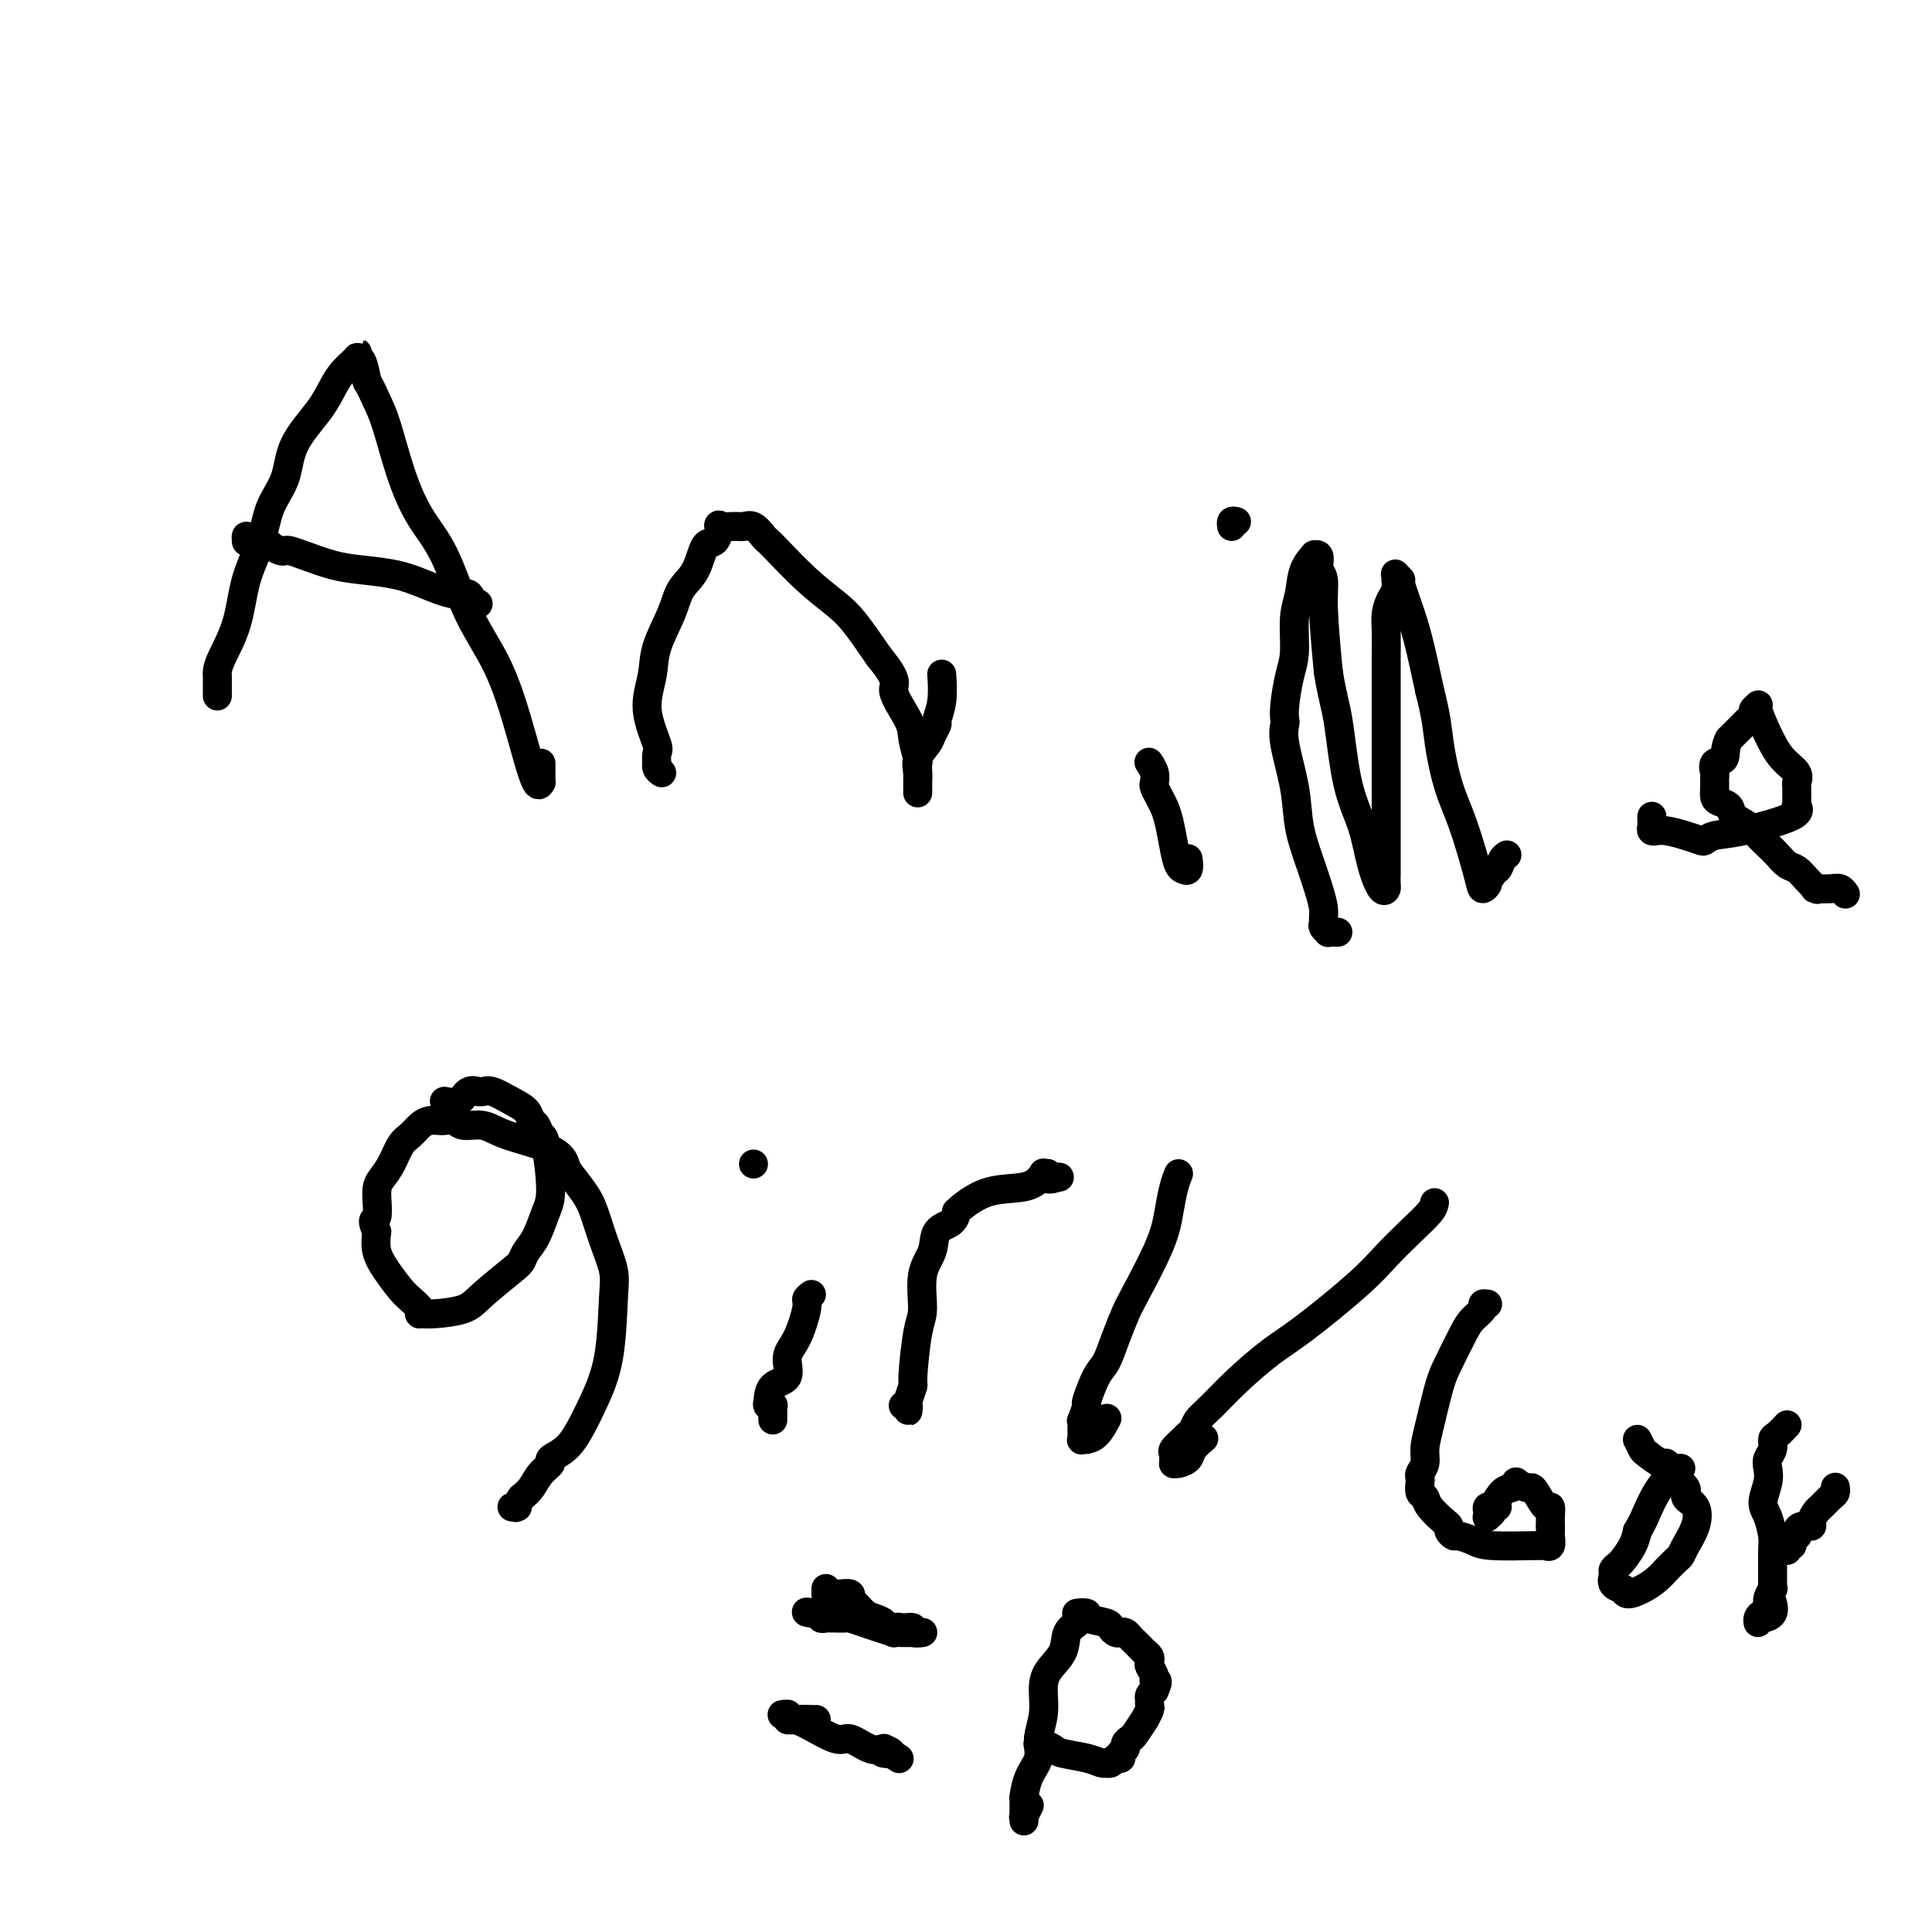 <svg viewBox='0 0 400 400' version='1.1' xmlns='http://www.w3.org/2000/svg' xmlns:xlink='http://www.w3.org/1999/xlink'><g fill='none' stroke='#000000' stroke-width='6' stroke-linecap='round' stroke-linejoin='round'><path d='M45,144c-0.000,0.089 -0.000,0.178 0,0c0.000,-0.178 0.000,-0.621 0,-1c-0.000,-0.379 -0.000,-0.692 0,-1c0.000,-0.308 0.001,-0.611 0,-1c-0.001,-0.389 -0.004,-0.866 0,-1c0.004,-0.134 0.016,0.074 0,0c-0.016,-0.074 -0.061,-0.429 0,-1c0.061,-0.571 0.228,-1.358 1,-3c0.772,-1.642 2.151,-4.138 3,-7c0.849,-2.862 1.169,-6.090 2,-9c0.831,-2.910 2.172,-5.502 3,-8c0.828,-2.498 1.142,-4.902 2,-7c0.858,-2.098 2.260,-3.888 3,-6c0.740,-2.112 0.818,-4.544 2,-7c1.182,-2.456 3.469,-4.935 5,-7c1.531,-2.065 2.305,-3.717 3,-5c0.695,-1.283 1.311,-2.199 2,-3c0.689,-0.801 1.453,-1.487 2,-2c0.547,-0.513 0.879,-0.852 1,-1c0.121,-0.148 0.032,-0.107 0,0c-0.032,0.107 -0.006,0.278 0,0c0.006,-0.278 -0.010,-1.005 0,-1c0.010,0.005 0.044,0.744 0,1c-0.044,0.256 -0.166,0.031 0,0c0.166,-0.031 0.619,0.134 1,1c0.381,0.866 0.691,2.433 1,4'/><path d='M76,79c0.832,1.351 1.411,2.729 2,4c0.589,1.271 1.187,2.437 2,5c0.813,2.563 1.841,6.525 3,10c1.159,3.475 2.450,6.462 4,9c1.550,2.538 3.360,4.626 5,8c1.640,3.374 3.111,8.033 5,12c1.889,3.967 4.194,7.241 6,11c1.806,3.759 3.111,8.003 4,11c0.889,2.997 1.363,4.748 2,7c0.637,2.252 1.439,5.007 2,6c0.561,0.993 0.882,0.225 1,0c0.118,-0.225 0.031,0.094 0,0c-0.031,-0.094 -0.008,-0.599 0,-1c0.008,-0.401 0.002,-0.696 0,-1c-0.002,-0.304 -0.001,-0.618 0,-1c0.001,-0.382 0.000,-0.834 0,-1c-0.000,-0.166 -0.000,-0.048 0,0c0.000,0.048 0.000,0.024 0,0'/><path d='M99,125c-0.361,0.239 -0.723,0.478 -1,0c-0.277,-0.478 -0.471,-1.672 -1,-2c-0.529,-0.328 -1.395,0.211 -3,0c-1.605,-0.211 -3.949,-1.173 -6,-2c-2.051,-0.827 -3.810,-1.518 -6,-2c-2.190,-0.482 -4.811,-0.756 -7,-1c-2.189,-0.244 -3.947,-0.457 -6,-1c-2.053,-0.543 -4.400,-1.417 -6,-2c-1.600,-0.583 -2.451,-0.874 -3,-1c-0.549,-0.126 -0.796,-0.086 -1,0c-0.204,0.086 -0.364,0.220 -1,0c-0.636,-0.220 -1.746,-0.793 -2,-1c-0.254,-0.207 0.349,-0.046 0,0c-0.349,0.046 -1.649,-0.022 -2,0c-0.351,0.022 0.246,0.136 0,0c-0.246,-0.136 -1.334,-0.521 -2,-1c-0.666,-0.479 -0.910,-1.052 -1,-1c-0.090,0.052 -0.026,0.729 0,1c0.026,0.271 0.013,0.135 0,0'/><path d='M137,160c-0.421,-0.294 -0.843,-0.589 -1,-1c-0.157,-0.411 -0.051,-0.940 0,-1c0.051,-0.060 0.045,0.348 0,0c-0.045,-0.348 -0.130,-1.451 0,-2c0.130,-0.549 0.476,-0.544 0,-2c-0.476,-1.456 -1.772,-4.374 -2,-7c-0.228,-2.626 0.614,-4.959 1,-7c0.386,-2.041 0.316,-3.791 1,-6c0.684,-2.209 2.123,-4.876 3,-7c0.877,-2.124 1.192,-3.705 2,-5c0.808,-1.295 2.109,-2.305 3,-4c0.891,-1.695 1.373,-4.076 2,-5c0.627,-0.924 1.400,-0.391 2,-1c0.600,-0.609 1.028,-2.361 1,-3c-0.028,-0.639 -0.512,-0.164 0,0c0.512,0.164 2.021,0.019 3,0c0.979,-0.019 1.428,0.089 2,0c0.572,-0.089 1.267,-0.373 2,0c0.733,0.373 1.505,1.405 2,2c0.495,0.595 0.715,0.754 1,1c0.285,0.246 0.637,0.580 2,2c1.363,1.420 3.736,3.927 6,6c2.264,2.073 4.417,3.712 6,5c1.583,1.288 2.595,2.225 4,4c1.405,1.775 3.202,4.387 5,7'/><path d='M182,136c4.532,5.446 2.860,5.563 3,7c0.140,1.437 2.090,4.196 3,6c0.910,1.804 0.780,2.655 1,4c0.220,1.345 0.791,3.185 1,4c0.209,0.815 0.056,0.604 0,1c-0.056,0.396 -0.015,1.398 0,2c0.015,0.602 0.004,0.803 0,1c-0.004,0.197 -0.001,0.389 0,1c0.001,0.611 0.000,1.639 0,2c-0.000,0.361 0.000,0.053 0,0c-0.000,-0.053 -0.002,0.149 0,0c0.002,-0.149 0.007,-0.648 0,-1c-0.007,-0.352 -0.027,-0.555 0,-1c0.027,-0.445 0.102,-1.132 0,-2c-0.102,-0.868 -0.382,-1.918 0,-3c0.382,-1.082 1.427,-2.195 2,-3c0.573,-0.805 0.675,-1.303 1,-2c0.325,-0.697 0.872,-1.595 1,-2c0.128,-0.405 -0.162,-0.319 0,-1c0.162,-0.681 0.775,-2.130 1,-4c0.225,-1.870 0.060,-4.161 0,-5c-0.060,-0.839 -0.016,-0.226 0,0c0.016,0.226 0.005,0.065 0,0c-0.005,-0.065 -0.002,-0.032 0,0'/><path d='M238,158c-0.112,-0.170 -0.223,-0.341 0,0c0.223,0.341 0.781,1.193 1,2c0.219,0.807 0.100,1.568 0,2c-0.100,0.432 -0.181,0.533 0,1c0.181,0.467 0.626,1.298 1,2c0.374,0.702 0.679,1.274 1,2c0.321,0.726 0.659,1.606 1,3c0.341,1.394 0.683,3.304 1,5c0.317,1.696 0.607,3.179 1,4c0.393,0.821 0.890,0.980 1,1c0.110,0.020 -0.167,-0.100 0,0c0.167,0.100 0.777,0.418 1,0c0.223,-0.418 0.060,-1.574 0,-2c-0.060,-0.426 -0.017,-0.122 0,0c0.017,0.122 0.009,0.061 0,0'/><path d='M256,108c-0.422,-0.111 -0.844,-0.222 -1,0c-0.156,0.222 -0.044,0.778 0,1c0.044,0.222 0.022,0.111 0,0'/><path d='M277,193c-0.876,-0.024 -1.751,-0.047 -2,0c-0.249,0.047 0.130,0.166 0,0c-0.130,-0.166 -0.769,-0.615 -1,-1c-0.231,-0.385 -0.053,-0.705 0,-1c0.053,-0.295 -0.017,-0.565 0,-1c0.017,-0.435 0.122,-1.035 0,-2c-0.122,-0.965 -0.471,-2.295 -1,-4c-0.529,-1.705 -1.238,-3.784 -2,-6c-0.762,-2.216 -1.577,-4.568 -2,-7c-0.423,-2.432 -0.454,-4.945 -1,-8c-0.546,-3.055 -1.608,-6.652 -2,-9c-0.392,-2.348 -0.115,-3.447 0,-4c0.115,-0.553 0.068,-0.559 0,-1c-0.068,-0.441 -0.159,-1.316 0,-3c0.159,-1.684 0.566,-4.176 1,-6c0.434,-1.824 0.895,-2.980 1,-5c0.105,-2.020 -0.145,-4.905 0,-7c0.145,-2.095 0.683,-3.400 1,-5c0.317,-1.600 0.411,-3.494 1,-5c0.589,-1.506 1.673,-2.625 2,-3c0.327,-0.375 -0.105,-0.005 0,0c0.105,0.005 0.745,-0.354 1,0c0.255,0.354 0.123,1.421 0,2c-0.123,0.579 -0.239,0.671 0,1c0.239,0.329 0.834,0.896 1,2c0.166,1.104 -0.095,2.744 0,6c0.095,3.256 0.548,8.128 1,13'/><path d='M275,139c0.838,5.306 1.432,6.571 2,10c0.568,3.429 1.108,9.021 2,13c0.892,3.979 2.134,6.346 3,9c0.866,2.654 1.356,5.594 2,8c0.644,2.406 1.440,4.276 2,5c0.560,0.724 0.882,0.302 1,0c0.118,-0.302 0.032,-0.483 0,-1c-0.032,-0.517 -0.008,-1.369 0,-2c0.008,-0.631 0.002,-1.039 0,-2c-0.002,-0.961 -0.001,-2.473 0,-4c0.001,-1.527 0.000,-3.068 0,-4c-0.000,-0.932 -0.000,-1.254 0,-4c0.000,-2.746 0.000,-7.914 0,-10c-0.000,-2.086 -0.001,-1.089 0,-4c0.001,-2.911 0.003,-9.728 0,-13c-0.003,-3.272 -0.011,-2.998 0,-4c0.011,-1.002 0.041,-3.280 0,-5c-0.041,-1.720 -0.154,-2.881 0,-4c0.154,-1.119 0.576,-2.196 1,-3c0.424,-0.804 0.850,-1.336 1,-2c0.150,-0.664 0.025,-1.461 0,-2c-0.025,-0.539 0.052,-0.821 0,-1c-0.052,-0.179 -0.232,-0.257 0,0c0.232,0.257 0.877,0.848 1,1c0.123,0.152 -0.276,-0.134 0,1c0.276,1.134 1.228,3.690 2,6c0.772,2.310 1.363,4.374 2,7c0.637,2.626 1.318,5.813 2,9'/><path d='M296,143c1.451,5.594 1.579,8.078 2,11c0.421,2.922 1.136,6.283 2,9c0.864,2.717 1.877,4.792 3,8c1.123,3.208 2.358,7.551 3,10c0.642,2.449 0.693,3.006 1,3c0.307,-0.006 0.870,-0.574 1,-1c0.130,-0.426 -0.173,-0.709 0,-1c0.173,-0.291 0.820,-0.589 1,-1c0.180,-0.411 -0.109,-0.933 0,-1c0.109,-0.067 0.617,0.322 1,0c0.383,-0.322 0.642,-1.356 1,-2c0.358,-0.644 0.817,-0.898 1,-1c0.183,-0.102 0.092,-0.051 0,0'/><path d='M342,169c-0.009,0.340 -0.018,0.680 0,1c0.018,0.320 0.062,0.621 0,1c-0.062,0.379 -0.229,0.836 0,1c0.229,0.164 0.853,0.033 1,0c0.147,-0.033 -0.182,0.030 0,0c0.182,-0.030 0.876,-0.155 2,0c1.124,0.155 2.678,0.590 4,1c1.322,0.410 2.412,0.794 3,1c0.588,0.206 0.676,0.233 1,0c0.324,-0.233 0.886,-0.728 2,-1c1.114,-0.272 2.782,-0.323 6,-1c3.218,-0.677 7.987,-1.982 10,-3c2.013,-1.018 1.271,-1.749 1,-2c-0.271,-0.251 -0.070,-0.020 0,0c0.070,0.020 0.010,-0.170 0,-1c-0.010,-0.830 0.030,-2.299 0,-3c-0.030,-0.701 -0.131,-0.632 0,-1c0.131,-0.368 0.495,-1.171 0,-2c-0.495,-0.829 -1.850,-1.683 -3,-3c-1.150,-1.317 -2.097,-3.096 -3,-5c-0.903,-1.904 -1.762,-3.932 -2,-5c-0.238,-1.068 0.145,-1.174 0,-1c-0.145,0.174 -0.818,0.630 -1,1c-0.182,0.370 0.126,0.656 0,1c-0.126,0.344 -0.688,0.746 -1,1c-0.312,0.254 -0.375,0.358 -1,1c-0.625,0.642 -1.813,1.821 -3,3'/><path d='M358,153c-1.033,1.803 -0.616,3.312 -1,4c-0.384,0.688 -1.567,0.555 -2,1c-0.433,0.445 -0.114,1.467 0,2c0.114,0.533 0.024,0.576 0,1c-0.024,0.424 0.019,1.230 0,2c-0.019,0.770 -0.101,1.505 0,2c0.101,0.495 0.383,0.752 1,1c0.617,0.248 1.569,0.489 2,1c0.431,0.511 0.342,1.291 1,2c0.658,0.709 2.063,1.346 3,2c0.937,0.654 1.406,1.326 2,2c0.594,0.674 1.314,1.349 2,2c0.686,0.651 1.340,1.278 2,2c0.660,0.722 1.326,1.538 2,2c0.674,0.462 1.355,0.568 2,1c0.645,0.432 1.254,1.188 2,2c0.746,0.812 1.628,1.681 2,2c0.372,0.319 0.233,0.089 0,0c-0.233,-0.089 -0.560,-0.038 0,0c0.560,0.038 2.006,0.062 3,0c0.994,-0.062 1.537,-0.209 2,0c0.463,0.209 0.847,0.774 1,1c0.153,0.226 0.077,0.113 0,0'/><path d='M92,228c1.104,0.227 2.207,0.453 3,0c0.793,-0.453 1.274,-1.587 2,-2c0.726,-0.413 1.695,-0.105 2,0c0.305,0.105 -0.055,0.006 0,0c0.055,-0.006 0.525,0.083 1,0c0.475,-0.083 0.953,-0.336 2,0c1.047,0.336 2.662,1.260 4,2c1.338,0.740 2.400,1.294 3,2c0.600,0.706 0.740,1.564 1,2c0.260,0.436 0.642,0.449 1,1c0.358,0.551 0.693,1.638 1,2c0.307,0.362 0.587,-0.002 1,2c0.413,2.002 0.959,6.371 1,9c0.041,2.629 -0.422,3.517 -1,5c-0.578,1.483 -1.271,3.562 -2,5c-0.729,1.438 -1.494,2.234 -2,3c-0.506,0.766 -0.754,1.501 -1,2c-0.246,0.499 -0.490,0.760 -2,2c-1.510,1.240 -4.286,3.457 -6,5c-1.714,1.543 -2.367,2.411 -4,3c-1.633,0.589 -4.248,0.897 -6,1c-1.752,0.103 -2.643,-0.001 -3,0c-0.357,0.001 -0.182,0.108 0,0c0.182,-0.108 0.371,-0.429 0,-1c-0.371,-0.571 -1.301,-1.390 -2,-2c-0.699,-0.610 -1.167,-1.009 -2,-2c-0.833,-0.991 -2.032,-2.575 -3,-4c-0.968,-1.425 -1.705,-2.693 -2,-4c-0.295,-1.307 -0.147,-2.654 0,-4'/><path d='M78,255c-1.383,-3.046 -0.340,-2.160 0,-3c0.340,-0.840 -0.022,-3.404 0,-5c0.022,-1.596 0.429,-2.224 1,-3c0.571,-0.776 1.308,-1.700 2,-3c0.692,-1.300 1.341,-2.975 2,-4c0.659,-1.025 1.327,-1.399 2,-2c0.673,-0.601 1.349,-1.430 2,-2c0.651,-0.570 1.275,-0.881 2,-1c0.725,-0.119 1.551,-0.047 2,0c0.449,0.047 0.519,0.071 1,0c0.481,-0.071 1.371,-0.235 2,0c0.629,0.235 0.995,0.868 2,1c1.005,0.132 2.649,-0.237 4,0c1.351,0.237 2.410,1.081 5,2c2.590,0.919 6.710,1.913 9,3c2.290,1.087 2.749,2.266 3,3c0.251,0.734 0.295,1.021 1,2c0.705,0.979 2.070,2.649 3,4c0.930,1.351 1.425,2.382 2,4c0.575,1.618 1.231,3.824 2,6c0.769,2.176 1.651,4.321 2,6c0.349,1.679 0.166,2.890 0,6c-0.166,3.110 -0.315,8.118 -1,12c-0.685,3.882 -1.905,6.636 -3,9c-1.095,2.364 -2.065,4.337 -3,6c-0.935,1.663 -1.836,3.016 -3,4c-1.164,0.984 -2.591,1.601 -3,2c-0.409,0.399 0.200,0.581 0,1c-0.200,0.419 -1.208,1.074 -2,2c-0.792,0.926 -1.369,2.122 -2,3c-0.631,0.878 -1.315,1.439 -2,2'/><path d='M108,310c-2.006,2.619 -1.021,2.166 -1,2c0.021,-0.166 -0.922,-0.044 -1,0c-0.078,0.044 0.710,0.012 1,0c0.290,-0.012 0.083,-0.003 0,0c-0.083,0.003 -0.041,0.002 0,0'/><path d='M168,268c-0.465,0.354 -0.931,0.707 -1,1c-0.069,0.293 0.258,0.524 0,2c-0.258,1.476 -1.102,4.196 -2,6c-0.898,1.804 -1.849,2.694 -2,4c-0.151,1.306 0.499,3.030 0,4c-0.499,0.970 -2.148,1.187 -3,2c-0.852,0.813 -0.908,2.221 -1,3c-0.092,0.779 -0.221,0.930 0,1c0.221,0.070 0.791,0.061 1,0c0.209,-0.061 0.056,-0.174 0,0c-0.056,0.174 -0.015,0.634 0,1c0.015,0.366 0.004,0.637 0,1c-0.004,0.363 -0.001,0.818 0,1c0.001,0.182 0.001,0.091 0,0'/><path d='M156,241c0.000,0.000 0.000,0.000 0,0c0.000,0.000 0.000,0.000 0,0c0.000,-0.000 0.000,0.000 0,0'/><path d='M187,291c0.422,-0.106 0.844,-0.211 1,0c0.156,0.211 0.046,0.739 0,1c-0.046,0.261 -0.027,0.257 0,0c0.027,-0.257 0.062,-0.765 0,-1c-0.062,-0.235 -0.223,-0.198 0,-1c0.223,-0.802 0.828,-2.444 1,-3c0.172,-0.556 -0.090,-0.027 0,-2c0.090,-1.973 0.533,-6.447 1,-9c0.467,-2.553 0.959,-3.183 1,-5c0.041,-1.817 -0.367,-4.820 0,-7c0.367,-2.180 1.510,-3.536 2,-5c0.490,-1.464 0.328,-3.034 1,-4c0.672,-0.966 2.180,-1.327 3,-2c0.820,-0.673 0.953,-1.658 1,-2c0.047,-0.342 0.008,-0.041 0,0c-0.008,0.041 0.016,-0.179 1,-1c0.984,-0.821 2.928,-2.244 5,-3c2.072,-0.756 4.272,-0.845 6,-1c1.728,-0.155 2.984,-0.378 4,-1c1.016,-0.622 1.792,-1.645 2,-2c0.208,-0.355 -0.150,-0.044 0,0c0.150,0.044 0.810,-0.181 1,0c0.190,0.181 -0.088,0.766 0,1c0.088,0.234 0.544,0.117 1,0'/><path d='M218,244c2.333,-0.500 1.167,-0.250 0,0'/><path d='M244,243c-0.333,0.839 -0.666,1.679 -1,3c-0.334,1.321 -0.670,3.125 -1,5c-0.330,1.875 -0.655,3.822 -2,7c-1.345,3.178 -3.711,7.586 -5,10c-1.289,2.414 -1.502,2.833 -2,4c-0.498,1.167 -1.281,3.080 -2,5c-0.719,1.920 -1.373,3.847 -2,5c-0.627,1.153 -1.226,1.533 -2,3c-0.774,1.467 -1.724,4.020 -2,5c-0.276,0.980 0.123,0.385 0,1c-0.123,0.615 -0.766,2.438 -1,3c-0.234,0.562 -0.059,-0.137 0,0c0.059,0.137 0.000,1.109 0,2c-0.000,0.891 0.058,1.702 0,2c-0.058,0.298 -0.232,0.083 0,0c0.232,-0.083 0.872,-0.033 1,0c0.128,0.033 -0.254,0.050 0,0c0.254,-0.050 1.145,-0.167 2,-1c0.855,-0.833 1.673,-2.381 2,-3c0.327,-0.619 0.164,-0.310 0,0'/><path d='M297,249c-0.093,0.513 -0.187,1.025 -1,2c-0.813,0.975 -2.346,2.411 -4,4c-1.654,1.589 -3.428,3.330 -5,5c-1.572,1.670 -2.941,3.269 -6,6c-3.059,2.731 -7.807,6.594 -11,9c-3.193,2.406 -4.830,3.355 -7,5c-2.170,1.645 -4.872,3.985 -7,6c-2.128,2.015 -3.682,3.705 -5,5c-1.318,1.295 -2.399,2.196 -3,3c-0.601,0.804 -0.721,1.511 -1,2c-0.279,0.489 -0.716,0.761 -1,1c-0.284,0.239 -0.416,0.446 -1,1c-0.584,0.554 -1.621,1.455 -2,2c-0.379,0.545 -0.100,0.735 0,1c0.100,0.265 0.020,0.605 0,1c-0.020,0.395 0.021,0.847 0,1c-0.021,0.153 -0.103,0.009 0,0c0.103,-0.009 0.392,0.116 1,0c0.608,-0.116 1.534,-0.474 2,-1c0.466,-0.526 0.472,-1.218 1,-2c0.528,-0.782 1.580,-1.652 2,-2c0.420,-0.348 0.210,-0.174 0,0'/><path d='M308,270c-0.473,-0.066 -0.945,-0.131 -1,0c-0.055,0.131 0.309,0.460 0,1c-0.309,0.540 -1.291,1.291 -2,2c-0.709,0.709 -1.147,1.376 -2,3c-0.853,1.624 -2.123,4.206 -3,6c-0.877,1.794 -1.363,2.799 -2,5c-0.637,2.201 -1.425,5.598 -2,8c-0.575,2.402 -0.939,3.808 -1,5c-0.061,1.192 0.179,2.169 0,3c-0.179,0.831 -0.776,1.518 -1,2c-0.224,0.482 -0.073,0.761 0,1c0.073,0.239 0.068,0.439 0,1c-0.068,0.561 -0.200,1.484 0,2c0.200,0.516 0.732,0.624 1,1c0.268,0.376 0.271,1.019 1,2c0.729,0.981 2.182,2.301 3,3c0.818,0.699 0.999,0.779 1,1c0.001,0.221 -0.179,0.585 0,1c0.179,0.415 0.717,0.882 1,1c0.283,0.118 0.311,-0.112 1,0c0.689,0.112 2.040,0.565 3,1c0.960,0.435 1.529,0.850 4,1c2.471,0.150 6.844,0.033 9,0c2.156,-0.033 2.094,0.016 2,0c-0.094,-0.016 -0.221,-0.098 0,0c0.221,0.098 0.791,0.377 1,0c0.209,-0.377 0.056,-1.409 0,-2c-0.056,-0.591 -0.016,-0.740 0,-1c0.016,-0.260 0.008,-0.630 0,-1'/><path d='M321,316c-0.009,-0.939 -0.030,-1.285 0,-2c0.030,-0.715 0.111,-1.798 0,-2c-0.111,-0.202 -0.416,0.478 -1,0c-0.584,-0.478 -1.448,-2.115 -2,-3c-0.552,-0.885 -0.791,-1.018 -1,-1c-0.209,0.018 -0.387,0.188 -1,0c-0.613,-0.188 -1.660,-0.733 -2,-1c-0.340,-0.267 0.028,-0.258 0,0c-0.028,0.258 -0.451,0.763 -1,1c-0.549,0.237 -1.223,0.206 -2,1c-0.777,0.794 -1.658,2.412 -2,3c-0.342,0.588 -0.144,0.147 0,0c0.144,-0.147 0.234,-0.000 0,0c-0.234,0.000 -0.791,-0.146 -1,0c-0.209,0.146 -0.071,0.585 0,1c0.071,0.415 0.075,0.805 0,1c-0.075,0.195 -0.230,0.196 0,0c0.230,-0.196 0.845,-0.589 1,-1c0.155,-0.411 -0.151,-0.842 0,-1c0.151,-0.158 0.757,-0.045 1,0c0.243,0.045 0.121,0.023 0,0'/><path d='M339,298c0.392,0.797 0.784,1.594 1,2c0.216,0.406 0.255,0.423 1,1c0.745,0.577 2.197,1.716 3,2c0.803,0.284 0.955,-0.285 1,0c0.045,0.285 -0.019,1.426 0,2c0.019,0.574 0.122,0.582 1,1c0.878,0.418 2.530,1.246 3,2c0.470,0.754 -0.241,1.435 0,2c0.241,0.565 1.436,1.015 2,2c0.564,0.985 0.497,2.507 0,4c-0.497,1.493 -1.424,2.959 -2,4c-0.576,1.041 -0.801,1.658 -1,2c-0.199,0.342 -0.374,0.410 -1,1c-0.626,0.590 -1.705,1.704 -2,2c-0.295,0.296 0.194,-0.226 0,0c-0.194,0.226 -1.072,1.199 -2,2c-0.928,0.801 -1.907,1.431 -3,2c-1.093,0.569 -2.301,1.079 -3,1c-0.699,-0.079 -0.891,-0.746 -1,-1c-0.109,-0.254 -0.135,-0.095 0,0c0.135,0.095 0.432,0.127 0,0c-0.432,-0.127 -1.592,-0.414 -2,-1c-0.408,-0.586 -0.064,-1.472 0,-2c0.064,-0.528 -0.151,-0.697 0,-1c0.151,-0.303 0.669,-0.741 1,-1c0.331,-0.259 0.474,-0.339 1,-1c0.526,-0.661 1.436,-1.903 2,-3c0.564,-1.097 0.782,-2.048 1,-3'/><path d='M339,317c1.134,-1.941 1.470,-2.793 2,-4c0.530,-1.207 1.256,-2.768 2,-4c0.744,-1.232 1.506,-2.134 2,-3c0.494,-0.866 0.720,-1.696 1,-2c0.280,-0.304 0.614,-0.082 1,0c0.386,0.082 0.825,0.023 1,0c0.175,-0.023 0.088,-0.012 0,0'/><path d='M370,295c-0.724,0.780 -1.448,1.559 -2,2c-0.552,0.441 -0.931,0.543 -1,1c-0.069,0.457 0.173,1.270 0,2c-0.173,0.730 -0.762,1.376 -1,2c-0.238,0.624 -0.127,1.224 0,2c0.127,0.776 0.269,1.727 0,3c-0.269,1.273 -0.948,2.869 -1,4c-0.052,1.131 0.522,1.796 1,3c0.478,1.204 0.861,2.948 1,4c0.139,1.052 0.033,1.412 0,3c-0.033,1.588 0.006,4.404 0,6c-0.006,1.596 -0.057,1.972 0,2c0.057,0.028 0.222,-0.291 0,0c-0.222,0.291 -0.830,1.193 -1,2c-0.170,0.807 0.098,1.519 0,2c-0.098,0.481 -0.560,0.732 -1,1c-0.440,0.268 -0.856,0.553 -1,1c-0.144,0.447 -0.014,1.055 0,1c0.014,-0.055 -0.087,-0.772 0,-1c0.087,-0.228 0.364,0.032 1,0c0.636,-0.032 1.633,-0.355 2,-1c0.367,-0.645 0.105,-1.613 0,-2c-0.105,-0.387 -0.052,-0.194 0,0'/><path d='M380,308c0.004,0.026 0.008,0.053 0,0c-0.008,-0.053 -0.029,-0.184 0,0c0.029,0.184 0.109,0.683 0,1c-0.109,0.317 -0.406,0.453 -1,1c-0.594,0.547 -1.486,1.505 -2,2c-0.514,0.495 -0.649,0.528 -1,1c-0.351,0.472 -0.917,1.384 -1,2c-0.083,0.616 0.319,0.935 0,1c-0.319,0.065 -1.357,-0.123 -2,0c-0.643,0.123 -0.889,0.559 -1,1c-0.111,0.441 -0.086,0.888 0,1c0.086,0.112 0.233,-0.110 0,0c-0.233,0.110 -0.847,0.552 -1,1c-0.153,0.448 0.155,0.904 0,1c-0.155,0.096 -0.772,-0.166 -1,0c-0.228,0.166 -0.065,0.762 0,1c0.065,0.238 0.033,0.119 0,0'/><path d='M171,329c0.000,-0.111 0.000,-0.222 0,0c0.000,0.222 0.000,0.778 0,1c-0.000,0.222 0.000,0.111 0,0'/><path d='M171,330c0.223,0.155 0.779,0.042 1,0c0.221,-0.042 0.105,-0.012 0,0c-0.105,0.012 -0.201,0.006 0,0c0.201,-0.006 0.697,-0.014 1,0c0.303,0.014 0.413,0.049 1,0c0.587,-0.049 1.651,-0.182 2,0c0.349,0.182 -0.018,0.678 0,1c0.018,0.322 0.420,0.468 1,1c0.580,0.532 1.336,1.449 2,2c0.664,0.551 1.235,0.736 2,1c0.765,0.264 1.725,0.607 2,1c0.275,0.393 -0.133,0.837 0,1c0.133,0.163 0.809,0.044 1,0c0.191,-0.044 -0.102,-0.012 0,0c0.102,0.012 0.601,0.003 1,0c0.399,-0.003 0.700,-0.002 1,0'/><path d='M186,337c2.295,1.079 0.532,0.275 0,0c-0.532,-0.275 0.166,-0.021 1,0c0.834,0.021 1.804,-0.190 2,0c0.196,0.190 -0.382,0.783 0,1c0.382,0.217 1.722,0.058 2,0c0.278,-0.058 -0.508,-0.016 -1,0c-0.492,0.016 -0.690,0.005 -1,0c-0.310,-0.005 -0.733,-0.004 -1,0c-0.267,0.004 -0.377,0.012 -1,0c-0.623,-0.012 -1.757,-0.046 -2,0c-0.243,0.046 0.406,0.170 0,0c-0.406,-0.170 -1.867,-0.634 -3,-1c-1.133,-0.366 -1.939,-0.634 -3,-1c-1.061,-0.366 -2.378,-0.830 -3,-1c-0.622,-0.170 -0.549,-0.044 -1,0c-0.451,0.044 -1.426,0.008 -2,0c-0.574,-0.008 -0.746,0.012 -1,0c-0.254,-0.012 -0.590,-0.056 -1,0c-0.410,0.056 -0.893,0.211 -1,0c-0.107,-0.211 0.164,-0.788 0,-1c-0.164,-0.212 -0.761,-0.061 -1,0c-0.239,0.061 -0.119,0.030 0,0'/><path d='M169,334c-3.364,-0.464 -1.773,-0.124 -1,0c0.773,0.124 0.729,0.033 1,0c0.271,-0.033 0.856,-0.009 1,0c0.144,0.009 -0.154,0.002 0,0c0.154,-0.002 0.759,-0.001 1,0c0.241,0.001 0.116,0.000 0,0c-0.116,-0.000 -0.224,-0.000 0,0c0.224,0.000 0.778,0.000 1,0c0.222,-0.000 0.111,-0.000 0,0'/><path d='M169,356c-0.498,-0.002 -0.995,-0.004 -1,0c-0.005,0.004 0.483,0.015 0,0c-0.483,-0.015 -1.937,-0.057 -3,0c-1.063,0.057 -1.735,0.211 -2,0c-0.265,-0.211 -0.125,-0.788 0,-1c0.125,-0.212 0.234,-0.058 0,0c-0.234,0.058 -0.809,0.019 -1,0c-0.191,-0.019 0.004,-0.019 0,0c-0.004,0.019 -0.205,0.058 0,0c0.205,-0.058 0.818,-0.214 1,0c0.182,0.214 -0.066,0.798 0,1c0.066,0.202 0.447,0.023 1,0c0.553,-0.023 1.278,0.110 3,1c1.722,0.890 4.441,2.538 6,3c1.559,0.462 1.958,-0.260 3,0c1.042,0.260 2.726,1.503 4,2c1.274,0.497 2.137,0.249 3,0'/><path d='M183,362c3.220,1.325 0.770,1.139 0,1c-0.770,-0.139 0.139,-0.230 1,0c0.861,0.230 1.675,0.780 2,1c0.325,0.220 0.163,0.110 0,0'/><path d='M225,334c-0.294,-0.092 -0.587,-0.185 -1,0c-0.413,0.185 -0.944,0.646 -1,1c-0.056,0.354 0.363,0.600 0,1c-0.363,0.400 -1.508,0.955 -2,2c-0.492,1.045 -0.332,2.579 -1,4c-0.668,1.421 -2.163,2.729 -3,4c-0.837,1.271 -1.015,2.505 -1,4c0.015,1.495 0.225,3.249 0,5c-0.225,1.751 -0.883,3.498 -1,5c-0.117,1.502 0.308,2.760 0,4c-0.308,1.240 -1.351,2.464 -2,4c-0.649,1.536 -0.906,3.385 -1,4c-0.094,0.615 -0.025,-0.002 0,0c0.025,0.002 0.007,0.624 0,1c-0.007,0.376 -0.002,0.507 0,1c0.002,0.493 -0.001,1.350 0,2c0.001,0.650 0.004,1.095 0,1c-0.004,-0.095 -0.015,-0.730 0,-1c0.015,-0.270 0.056,-0.175 0,0c-0.056,0.175 -0.207,0.432 0,0c0.207,-0.432 0.774,-1.552 1,-2c0.226,-0.448 0.113,-0.224 0,0'/><path d='M215,360c0.034,0.424 0.068,0.849 0,1c-0.068,0.151 -0.239,0.029 0,0c0.239,-0.029 0.889,0.033 1,0c0.111,-0.033 -0.318,-0.163 0,0c0.318,0.163 1.381,0.618 2,1c0.619,0.382 0.792,0.691 2,1c1.208,0.309 3.451,0.620 5,1c1.549,0.380 2.404,0.830 3,1c0.596,0.170 0.934,0.060 1,0c0.066,-0.060 -0.140,-0.069 0,0c0.140,0.069 0.626,0.215 1,0c0.374,-0.215 0.635,-0.793 1,-1c0.365,-0.207 0.834,-0.044 1,0c0.166,0.044 0.030,-0.029 0,0c-0.030,0.029 0.048,0.162 0,0c-0.048,-0.162 -0.221,-0.618 0,-1c0.221,-0.382 0.838,-0.688 1,-1c0.162,-0.312 -0.129,-0.628 0,-1c0.129,-0.372 0.679,-0.800 1,-1c0.321,-0.200 0.412,-0.172 1,-1c0.588,-0.828 1.675,-2.512 2,-3c0.325,-0.488 -0.110,0.220 0,0c0.110,-0.220 0.764,-1.368 1,-2c0.236,-0.632 0.053,-0.747 0,-1c-0.053,-0.253 0.024,-0.645 0,-1c-0.024,-0.355 -0.150,-0.673 0,-1c0.150,-0.327 0.575,-0.664 1,-1'/><path d='M239,350c1.222,-2.587 0.276,-2.055 0,-2c-0.276,0.055 0.119,-0.366 0,-1c-0.119,-0.634 -0.753,-1.479 -1,-2c-0.247,-0.521 -0.108,-0.717 0,-1c0.108,-0.283 0.184,-0.653 0,-1c-0.184,-0.347 -0.627,-0.671 -1,-1c-0.373,-0.329 -0.677,-0.663 -1,-1c-0.323,-0.337 -0.664,-0.678 -1,-1c-0.336,-0.322 -0.668,-0.625 -1,-1c-0.332,-0.375 -0.663,-0.821 -1,-1c-0.337,-0.179 -0.679,-0.089 -1,0c-0.321,0.089 -0.621,0.178 -1,0c-0.379,-0.178 -0.837,-0.622 -1,-1c-0.163,-0.378 -0.030,-0.690 -1,-1c-0.970,-0.310 -3.045,-0.619 -4,-1c-0.955,-0.381 -0.792,-0.834 -1,-1c-0.208,-0.166 -0.787,-0.045 -1,0c-0.213,0.045 -0.061,0.013 0,0c0.061,-0.013 0.030,-0.006 0,0'/></g>
</svg>